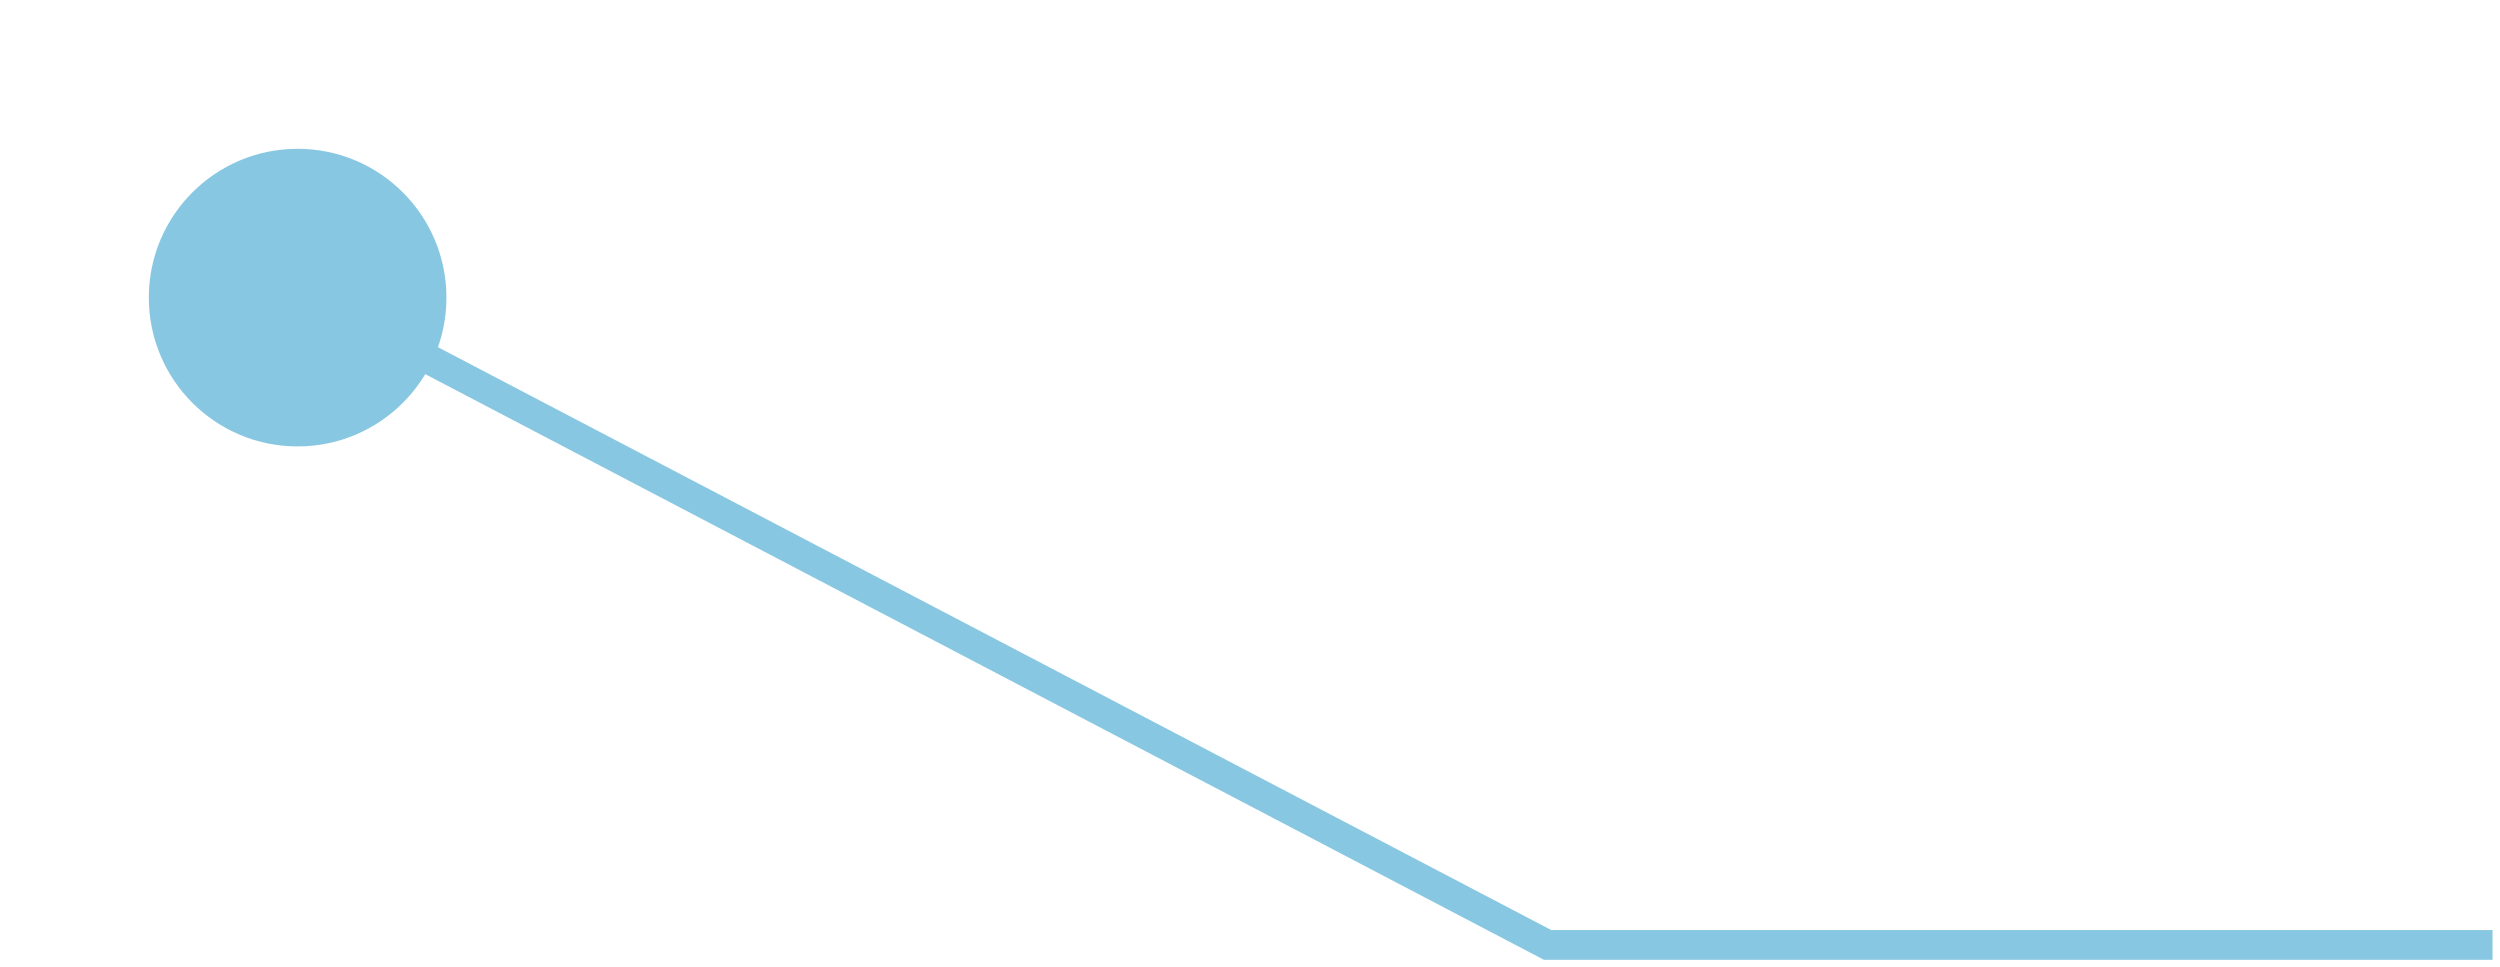 <?xml version="1.0" encoding="UTF-8"?> <svg xmlns="http://www.w3.org/2000/svg" width="168" height="65" viewBox="0 0 168 65" fill="none"><path d="M19 19L104 63.5L167.5 63.5" stroke="#88C7E1" stroke-width="2"></path><g filter="url(#filter0_d_642_443)"><circle cx="18" cy="18" r="10" fill="#88C7E1"></circle></g><defs><filter id="filter0_d_642_443" x="0" y="0" width="40" height="40" filterUnits="userSpaceOnUse" color-interpolation-filters="sRGB"><feFlood flood-opacity="0" result="BackgroundImageFix"></feFlood><feColorMatrix in="SourceAlpha" type="matrix" values="0 0 0 0 0 0 0 0 0 0 0 0 0 0 0 0 0 0 127 0" result="hardAlpha"></feColorMatrix><feOffset dx="2" dy="2"></feOffset><feGaussianBlur stdDeviation="5"></feGaussianBlur><feComposite in2="hardAlpha" operator="out"></feComposite><feColorMatrix type="matrix" values="0 0 0 0 0.11 0 0 0 0 0.137 0 0 0 0 0.173 0 0 0 0.25 0"></feColorMatrix><feBlend mode="normal" in2="BackgroundImageFix" result="effect1_dropShadow_642_443"></feBlend><feBlend mode="normal" in="SourceGraphic" in2="effect1_dropShadow_642_443" result="shape"></feBlend></filter></defs></svg> 